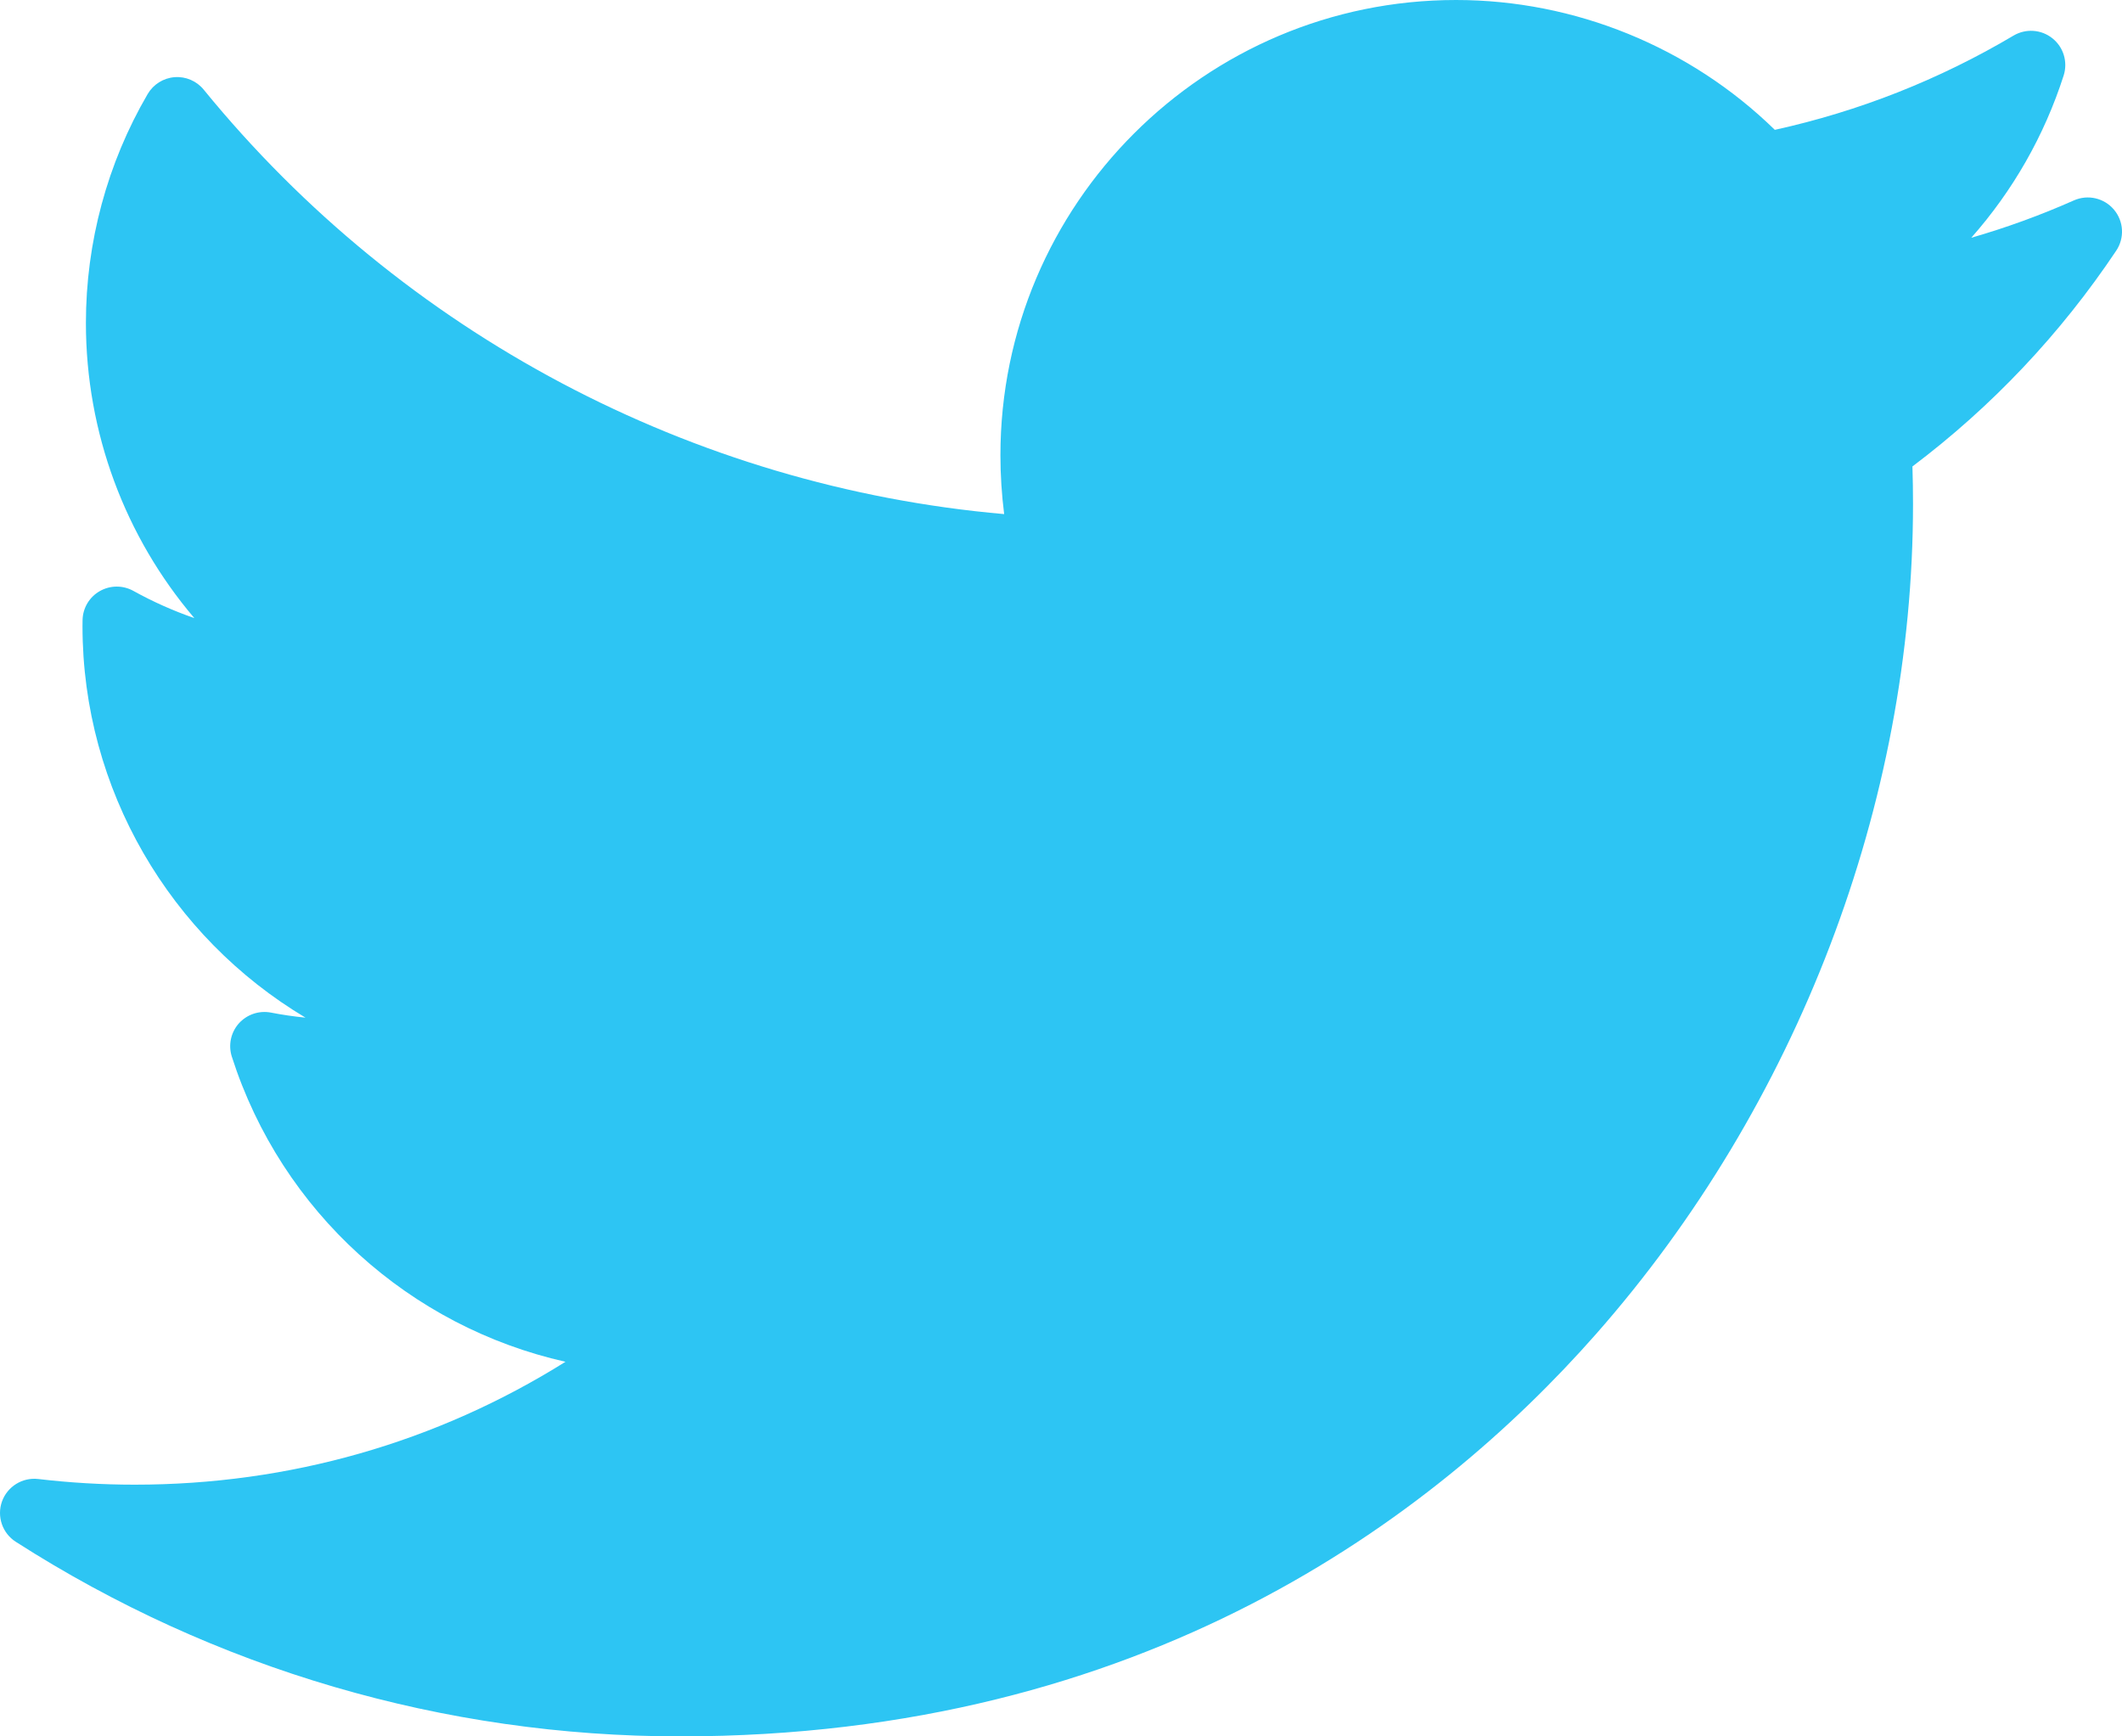 <?xml version="1.0" encoding="UTF-8"?>
<svg width="33px" height="27px" viewBox="0 0 33 27" version="1.1" xmlns="http://www.w3.org/2000/svg" xmlns:xlink="http://www.w3.org/1999/xlink">
    <title>twitter-svgrepo-com (1)</title>
    <g id="Page-1" stroke="none" stroke-width="1" fill="none" fill-rule="evenodd">
        <g id="twitter-svgrepo-com-(1)" fill="#2DC5F3" fill-rule="nonzero">
            <path d="M32.252,3.116 C31.734,3.346 31.201,3.54 30.656,3.697 C31.301,2.968 31.792,2.111 32.093,1.173 C32.16,0.962 32.09,0.732 31.917,0.595 C31.744,0.457 31.504,0.441 31.314,0.553 C30.157,1.239 28.91,1.731 27.601,2.019 C26.283,0.732 24.493,0 22.643,0 C18.736,0 15.558,3.176 15.558,7.079 C15.558,7.387 15.578,7.692 15.616,7.994 C10.769,7.569 6.263,5.188 3.168,1.394 C3.058,1.259 2.888,1.186 2.714,1.2 C2.54,1.214 2.384,1.312 2.296,1.463 C1.668,2.539 1.336,3.77 1.336,5.022 C1.336,6.728 1.946,8.347 3.022,9.611 C2.695,9.498 2.377,9.356 2.074,9.188 C1.911,9.098 1.713,9.099 1.551,9.192 C1.389,9.284 1.288,9.455 1.284,9.641 C1.283,9.672 1.283,9.704 1.283,9.736 C1.283,12.282 2.654,14.574 4.751,15.824 C4.571,15.806 4.39,15.78 4.212,15.745 C4.027,15.71 3.838,15.775 3.713,15.915 C3.589,16.056 3.548,16.251 3.605,16.43 C4.381,18.851 6.379,20.632 8.794,21.175 C6.791,22.429 4.5,23.086 2.095,23.086 C1.593,23.086 1.089,23.056 0.595,22.998 C0.349,22.969 0.115,23.114 0.031,23.347 C-0.052,23.58 0.036,23.84 0.245,23.974 C3.335,25.954 6.907,27 10.576,27 C17.788,27 22.3,23.601 24.815,20.75 C27.951,17.194 29.75,12.489 29.75,7.839 C29.75,7.645 29.747,7.448 29.741,7.253 C30.978,6.321 32.043,5.194 32.91,3.898 C33.042,3.701 33.028,3.441 32.875,3.26 C32.723,3.079 32.469,3.02 32.252,3.116 Z" id="XMLID_827_"></path>
        </g>
    </g>
</svg>